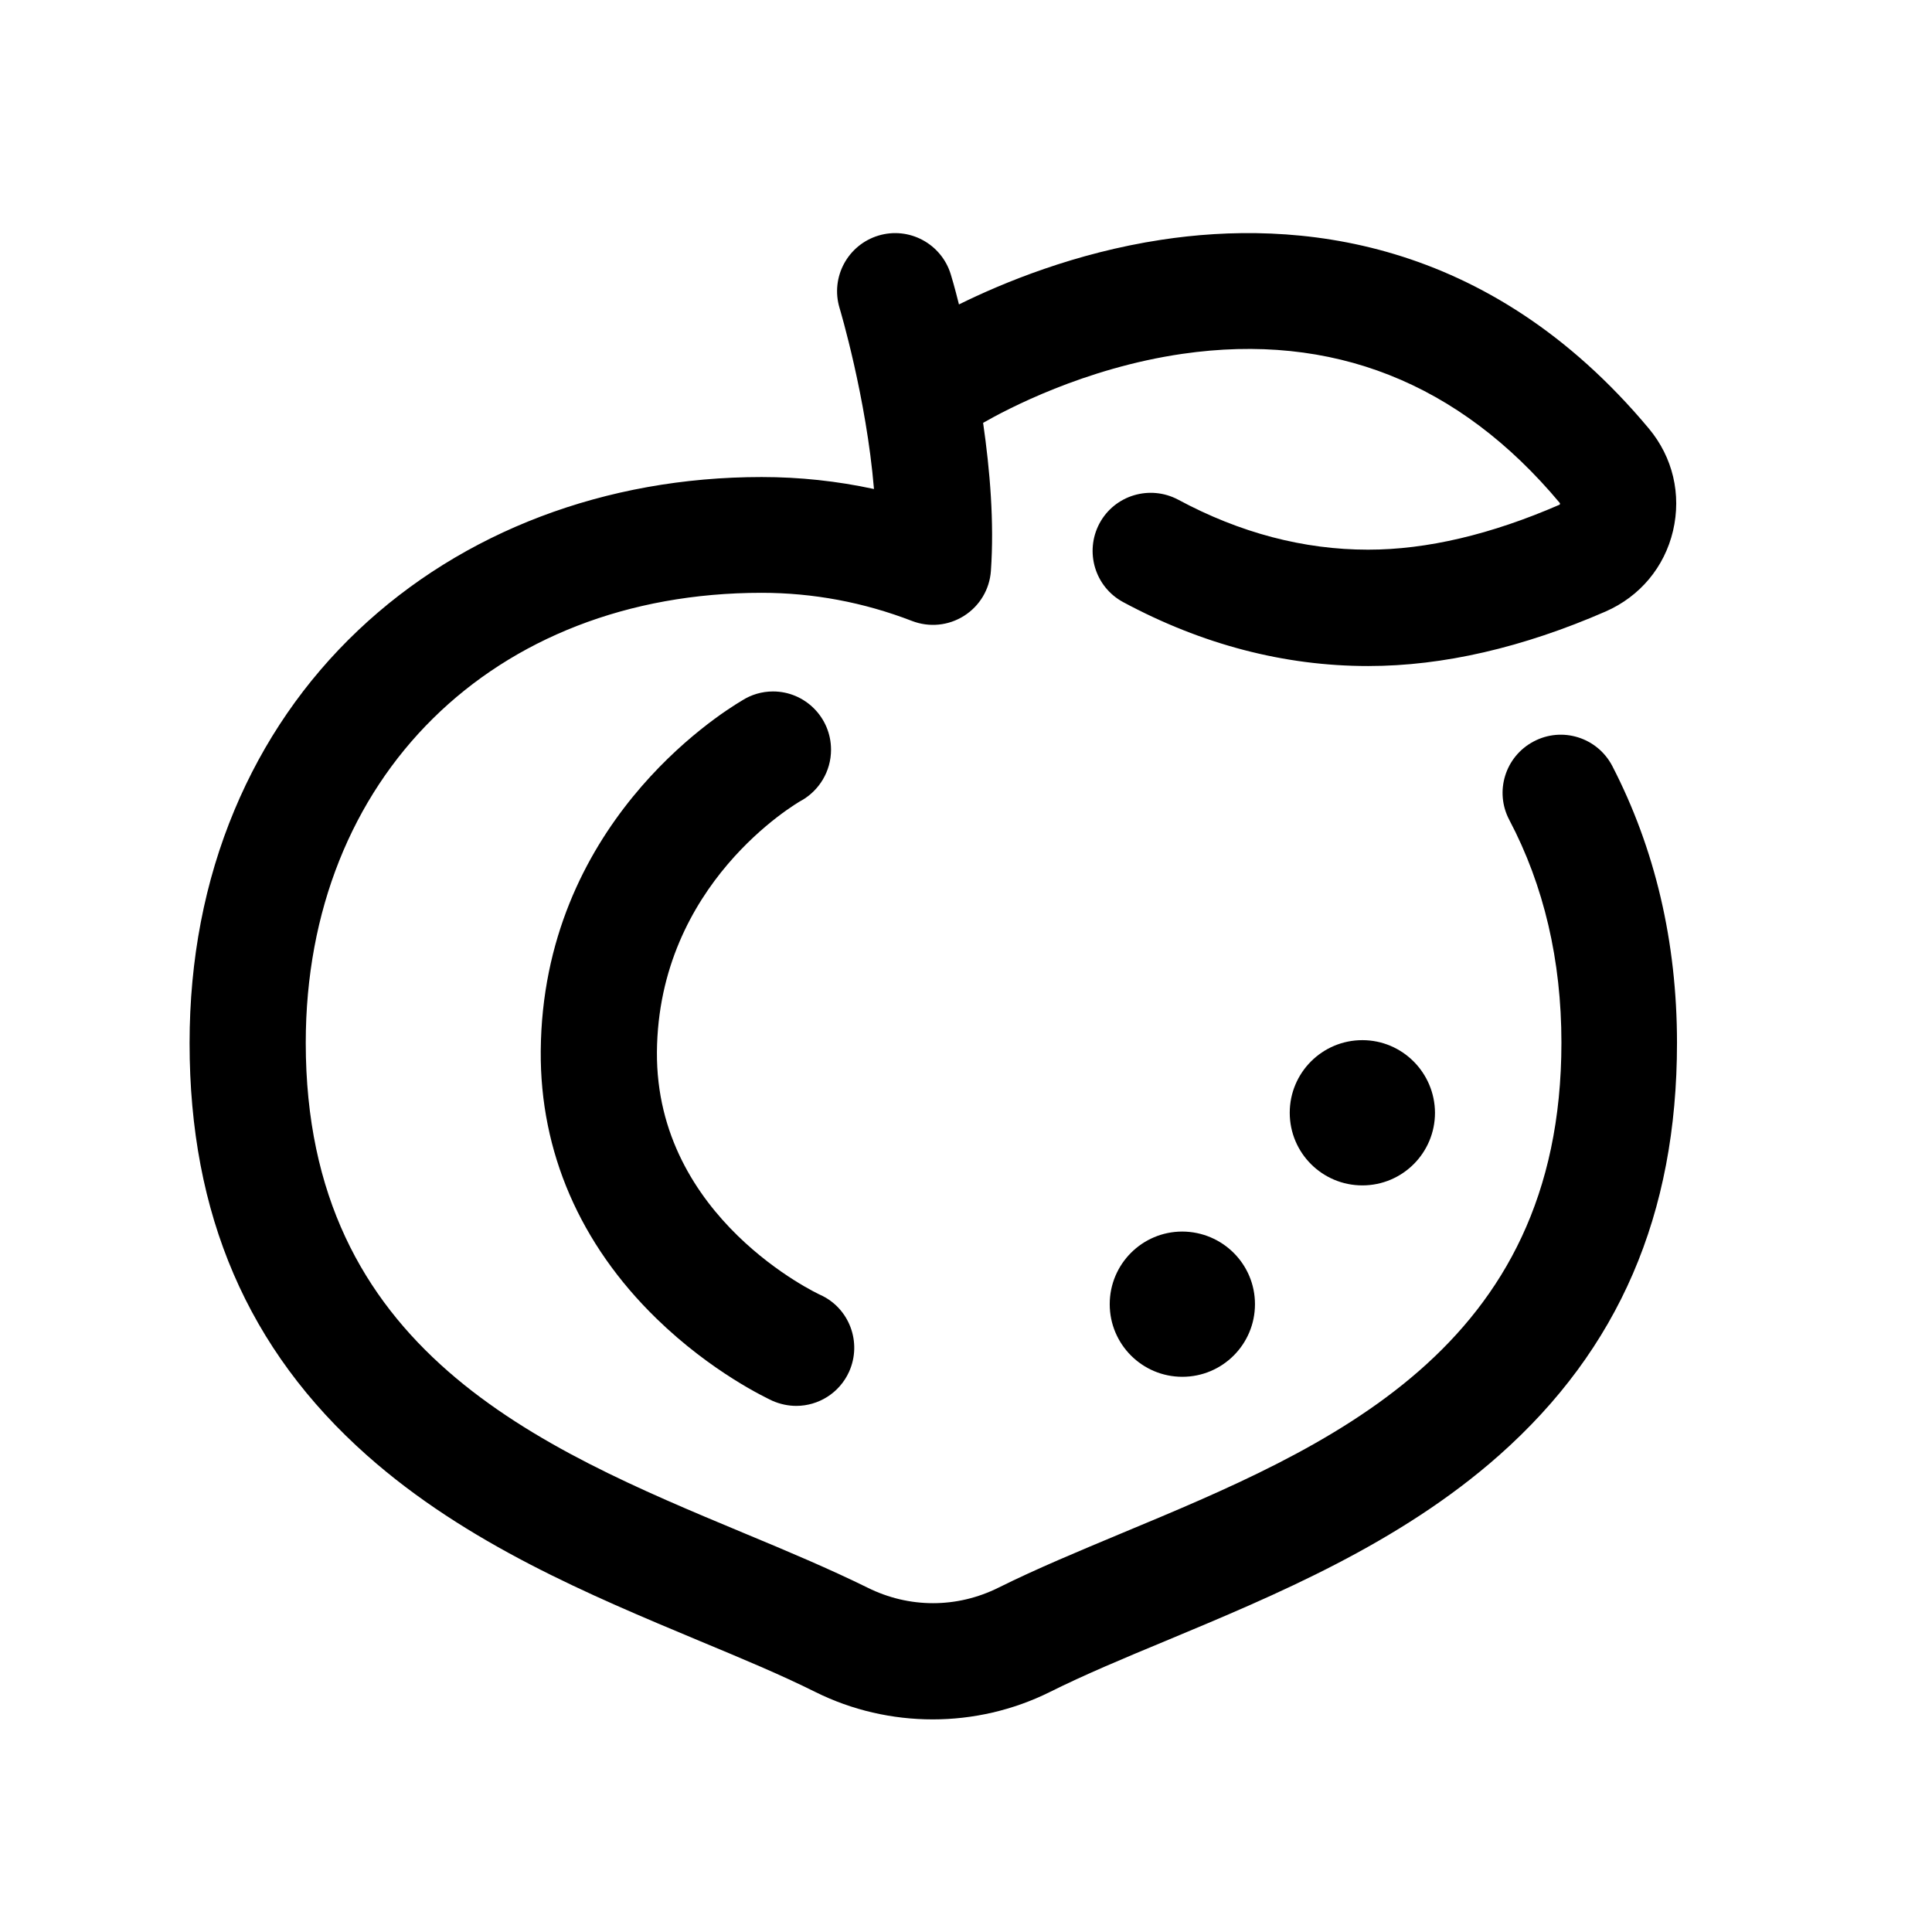 <?xml version="1.0" encoding="UTF-8"?>
<!-- Uploaded to: ICON Repo, www.iconrepo.com, Generator: ICON Repo Mixer Tools -->
<svg fill="#000000" width="800px" height="800px" version="1.1" viewBox="144 144 512 512" xmlns="http://www.w3.org/2000/svg">
 <g>
  <path d="m588.42 420.4c0 45.445-15.418 81.164-47.156 109.28-26.398 23.375-59.246 37.031-88.219 49.121-11.184 4.637-21.766 9.07-30.832 13.602-9.723 4.836-20.402 7.254-31.035 7.254-10.68 0-21.363-2.418-31.086-7.254-9.07-4.535-19.598-8.918-30.73-13.551-28.918-12.09-61.715-25.746-88.066-49.121-31.641-28.062-47.055-63.832-47.055-109.28 0-22.117 3.981-42.875 11.891-61.766 7.609-18.188 18.641-34.258 32.797-47.66 27.66-26.199 65.598-40.605 106.91-40.605 10.078 0 20 1.059 29.773 3.176-2.016-24.184-9.02-47.66-9.117-47.961-2.469-8.16 2.168-16.727 10.277-19.195 8.16-2.469 16.727 2.168 19.195 10.277 0.152 0.453 1.008 3.324 2.168 7.961 11.637-5.742 30.73-13.652 53.605-17.129 35.367-5.391 86.504-1.109 129.23 50.027 6.348 7.609 8.664 17.434 6.398 27.105-2.266 9.621-8.766 17.383-17.836 21.363-21.965 9.574-43.125 14.461-62.875 14.461h-0.152c-22.117 0-43.934-5.691-64.84-16.93-7.508-4.031-10.277-13.352-6.297-20.859 4.031-7.508 13.352-10.277 20.859-6.297 16.375 8.816 33.301 13.25 50.281 13.25h0.102c15.516 0 32.547-4.031 50.633-11.891 0.102-0.051 0.152-0.051 0.152-0.203 0.051-0.152 0-0.203-0.051-0.301-26.703-31.941-60.355-45.242-100.01-39.5-25.996 3.777-46.652 14.762-52.801 18.289 1.812 12.496 2.973 26.348 2.066 39.246-0.352 4.887-2.973 9.27-7.106 11.891-4.133 2.621-9.219 3.125-13.805 1.359-12.797-4.938-26.199-7.457-39.852-7.457-71.137 0-120.81 49.02-120.81 119.25 0 81.516 61.766 107.26 116.23 129.98 11.637 4.836 22.621 9.473 32.648 14.41 11.035 5.492 23.68 5.492 34.711 0 10.027-4.988 21.059-9.574 32.746-14.461 54.562-22.723 116.43-48.516 116.43-129.98 0-21.766-4.637-41.613-13.805-58.996-3.981-7.508-1.109-16.828 6.449-20.809 7.508-3.981 16.828-1.109 20.809 6.449 11.332 21.914 17.176 46.602 17.176 73.453z"/>
  <path d="m364.23 342.66c0-8.516-6.902-15.418-15.367-15.418-2.973 0-5.793 0.855-8.16 2.367-6.648 3.93-52.949 33.301-53.402 92.953-0.203 26.652 10.379 51.137 30.684 70.887 14.66 14.258 29.121 21.008 30.684 21.766 2.066 0.906 4.231 1.359 6.348 1.359 5.844 0 11.438-3.375 14.008-9.07 3.477-7.758 0.051-16.879-7.656-20.355-0.453-0.203-43.578-20.254-43.277-64.336 0.352-44.586 36.828-65.848 38.34-66.703l-0.051 0.051c4.68-2.668 7.852-7.707 7.852-13.5z"/>
  <path d="m476.58 489.62c0 10.629-8.613 19.246-19.246 19.246-10.629 0-19.246-8.613-19.246-19.246 0-10.629 8.613-19.246 19.246-19.246 10.629 0.051 19.246 8.617 19.246 19.246z"/>
  <path d="m505.04 419.65c-10.629 0-19.246 8.613-19.246 19.246 0 10.629 8.613 19.246 19.246 19.246 10.629 0 19.246-8.613 19.246-19.246-0.051-10.633-8.668-19.246-19.246-19.246z"/>
 </g>
</svg>